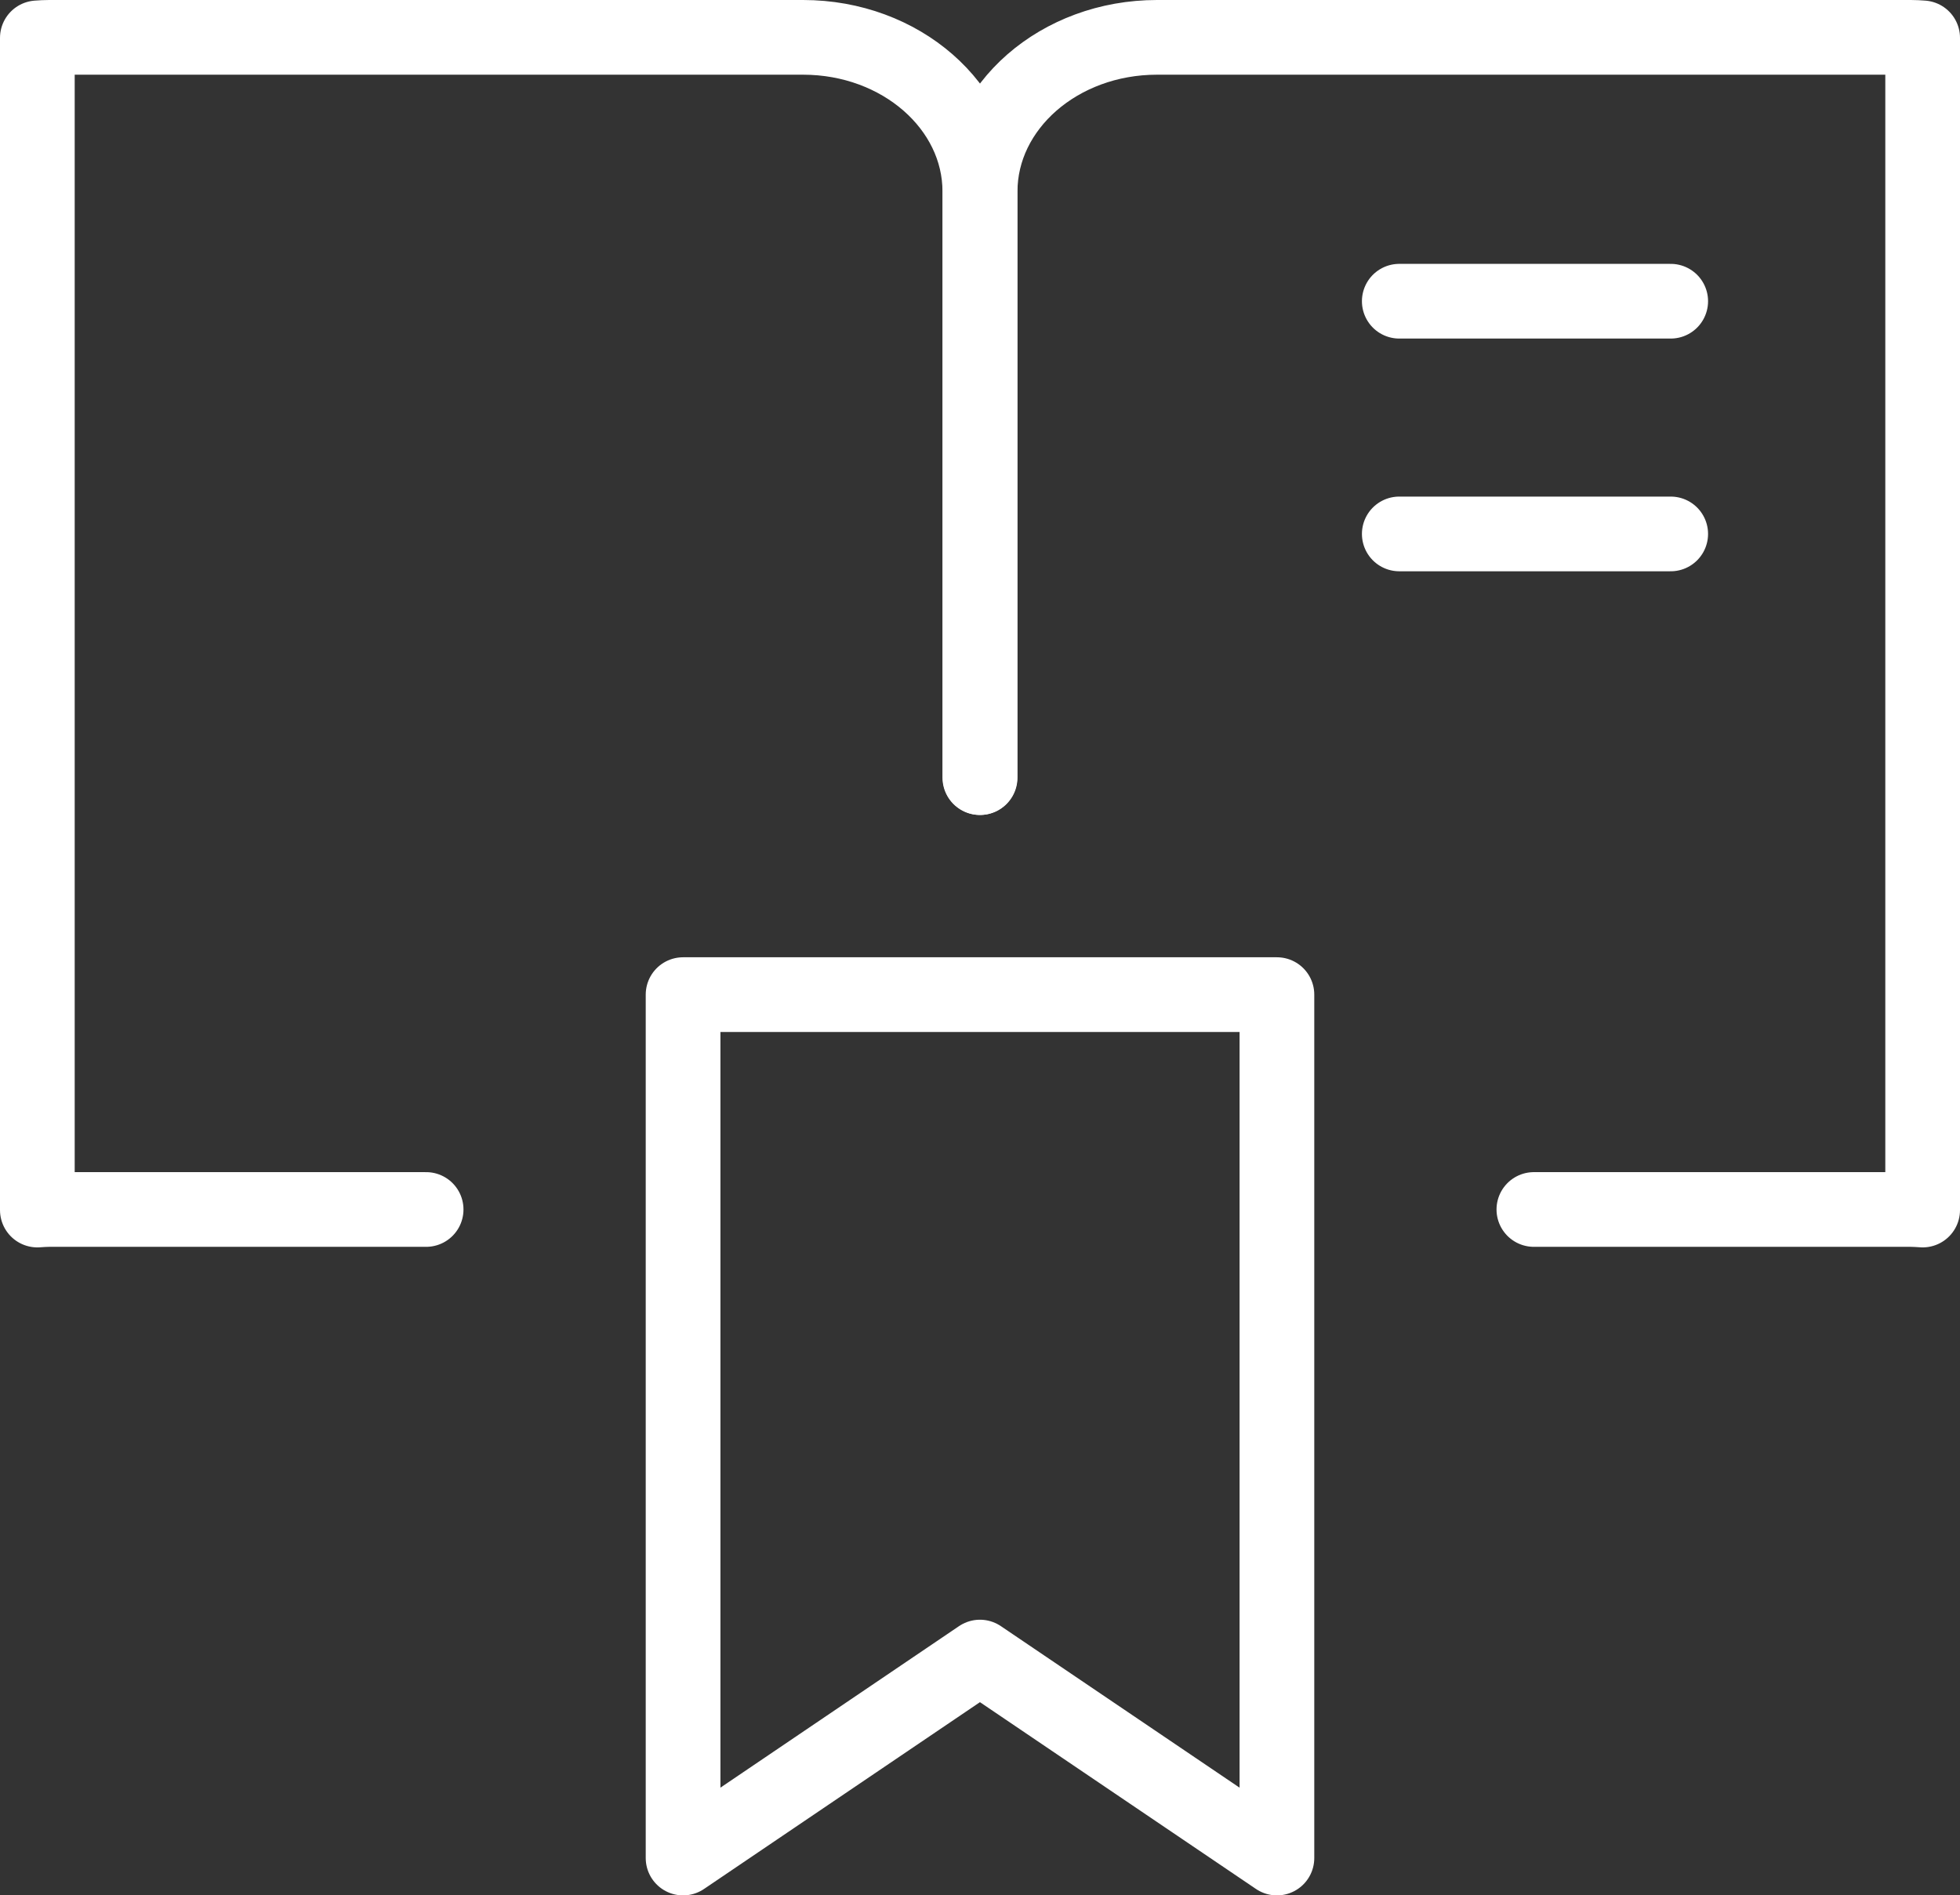 <?xml version="1.0" encoding="utf-8"?>
<!-- Generator: Adobe Illustrator 15.0.0, SVG Export Plug-In . SVG Version: 6.00 Build 0)  -->
<!DOCTYPE svg PUBLIC "-//W3C//DTD SVG 1.1//EN" "http://www.w3.org/Graphics/SVG/1.1/DTD/svg11.dtd">
<svg version="1.1" id="타이틀" xmlns="http://www.w3.org/2000/svg" xmlns:xlink="http://www.w3.org/1999/xlink" x="0px" y="0px"
	 width="52.481px" height="50.749px" viewBox="0 0 52.481 50.749" enable-background="new 0 0 52.481 50.749" xml:space="preserve">
<rect x="0" y="0" width="52.481" height="50.749" fill="#333333" stroke="none"/>
<g>
	<g>
		<g>
			<path fill="none" stroke="#FFFFFF" stroke-width="2" stroke-linecap="round" stroke-linejoin="round" d="M41.071,32.384h10.094
				c0.053,0,0.105,0.002,0.158,0.005c0.053,0.002,0.105,0.006,0.158,0.01V16.706V1.014c-0.053-0.003-0.105-0.006-0.158-0.01
				C51.271,1.002,51.218,1,51.165,1H41.071H30.979c-1.308,0-2.49,0.462-3.348,1.209c-0.856,0.748-1.387,1.78-1.387,2.919v15.692"/>
		</g>
		<g>
			<path fill="none" stroke="#FFFFFF" stroke-width="2" stroke-linecap="round" stroke-linejoin="round" d="M11.41,32.384H1.316
				c-0.053,0-0.105,0.002-0.158,0.005C1.105,32.391,1.053,32.395,1,32.399V16.706V1.014c0.053-0.003,0.105-0.006,0.158-0.01
				C1.211,1.002,1.264,1,1.316,1H11.41h10.094c1.306,0,2.489,0.462,3.345,1.209c0.857,0.748,1.387,1.78,1.387,2.919v15.692"/>
		</g>
	</g>
	<polygon fill="none" stroke="#FFFFFF" stroke-width="2" stroke-linecap="round" stroke-linejoin="round" points="18.29,26.631 
		18.29,49.749 26.239,44.368 34.191,49.749 34.191,26.631 	"/>
	
		<line fill="none" stroke="#FFFFFF" stroke-width="2" stroke-linecap="round" stroke-linejoin="round" x1="37.467" y1="8.065" x2="44.735" y2="8.065"/>
	
		<line fill="none" stroke="#FFFFFF" stroke-width="2" stroke-linecap="round" stroke-linejoin="round" x1="37.467" y1="14.296" x2="44.735" y2="14.296"/>
</g>
</svg>
